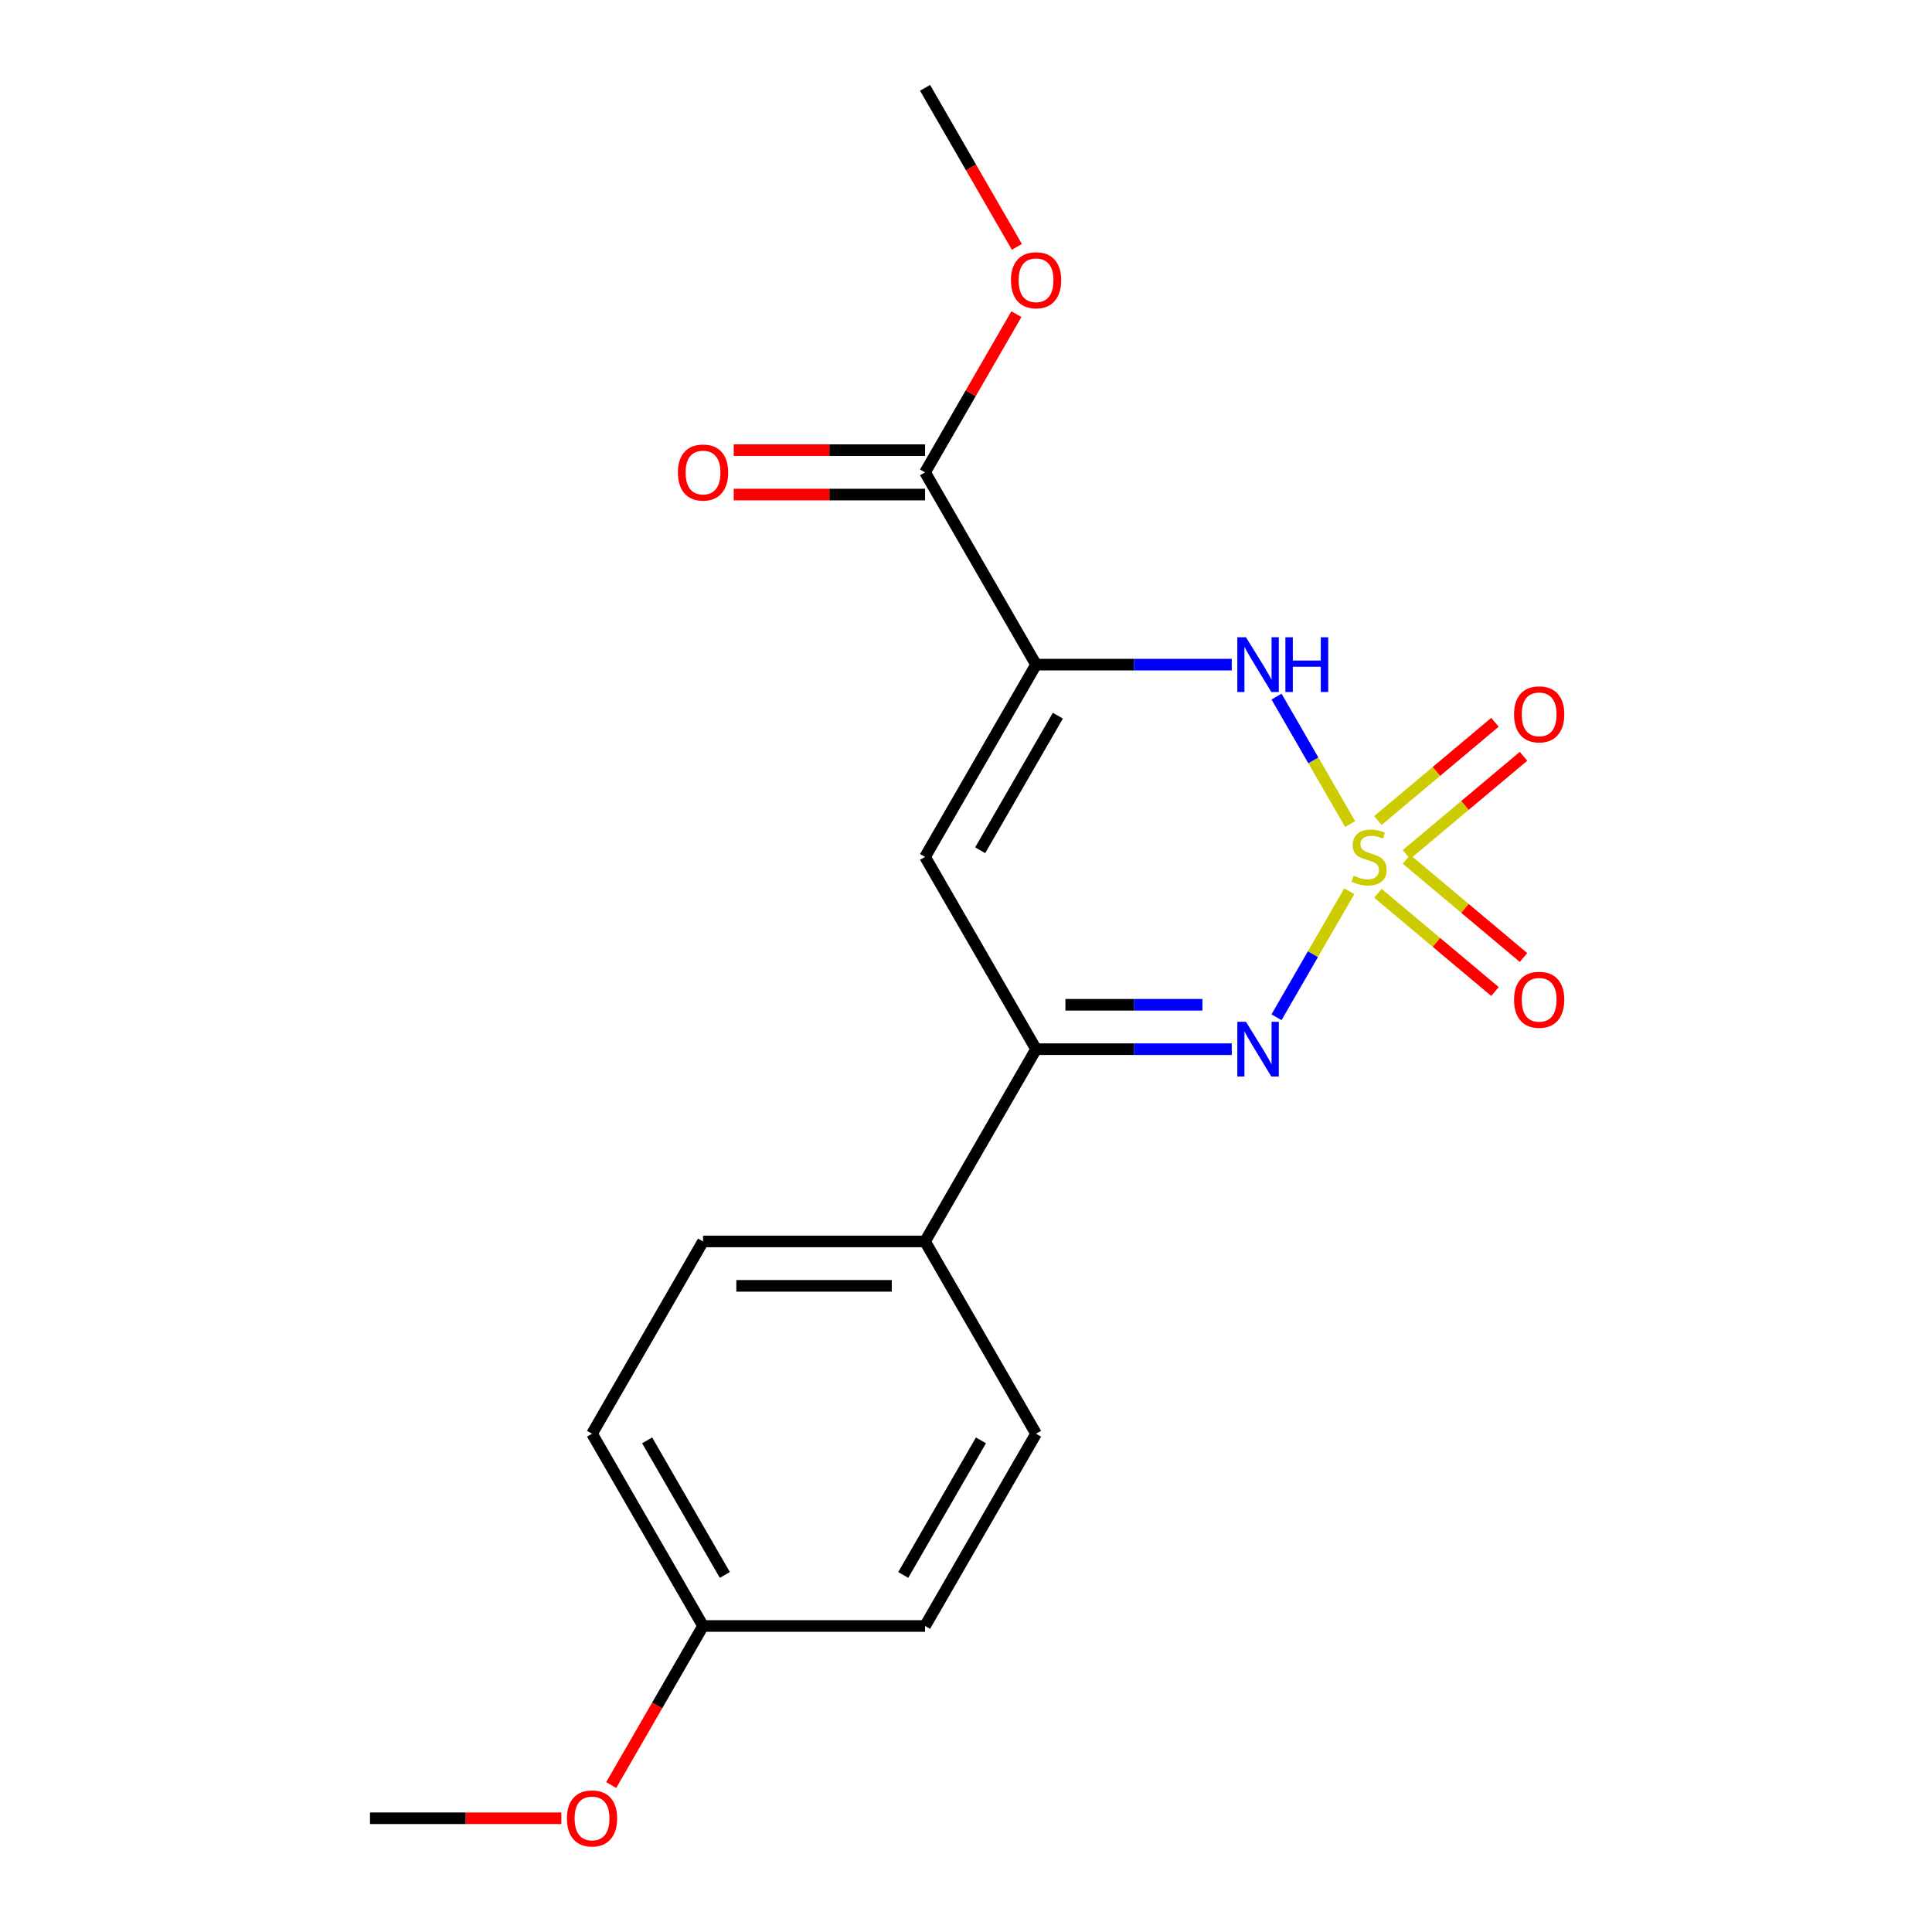 <?xml version='1.0' encoding='iso-8859-1'?>
<svg version='1.1' baseProfile='full'
              xmlns='http://www.w3.org/2000/svg'
                      xmlns:rdkit='http://www.rdkit.org/xml'
                      xmlns:xlink='http://www.w3.org/1999/xlink'
                  xml:space='preserve'
width='1000px' height='1000px' viewBox='0 0 1000 1000'>
<!-- END OF HEADER -->
<rect style='opacity:1.0;fill:#FFFFFF;stroke:none' width='1000' height='1000' x='0' y='0'> </rect>
<path class='bond-1' d='M 698.387,461.285 L 679.552,493.909' style='fill:none;fill-rule:evenodd;stroke:#CCCC00;stroke-width:6px;stroke-linecap:butt;stroke-linejoin:miter;stroke-opacity:1' />
<path class='bond-1' d='M 679.552,493.909 L 660.717,526.532' style='fill:none;fill-rule:evenodd;stroke:#0000FF;stroke-width:6px;stroke-linecap:butt;stroke-linejoin:miter;stroke-opacity:1' />
<path class='bond-2' d='M 698.826,426.54 L 679.777,393.548' style='fill:none;fill-rule:evenodd;stroke:#CCCC00;stroke-width:6px;stroke-linecap:butt;stroke-linejoin:miter;stroke-opacity:1' />
<path class='bond-2' d='M 679.777,393.548 L 660.729,360.555' style='fill:none;fill-rule:evenodd;stroke:#0000FF;stroke-width:6px;stroke-linecap:butt;stroke-linejoin:miter;stroke-opacity:1' />
<path class='bond-6' d='M 727.976,442.306 L 758.273,416.884' style='fill:none;fill-rule:evenodd;stroke:#CCCC00;stroke-width:6px;stroke-linecap:butt;stroke-linejoin:miter;stroke-opacity:1' />
<path class='bond-6' d='M 758.273,416.884 L 788.57,391.461' style='fill:none;fill-rule:evenodd;stroke:#FF0000;stroke-width:6px;stroke-linecap:butt;stroke-linejoin:miter;stroke-opacity:1' />
<path class='bond-6' d='M 713.203,424.7 L 743.5,399.278' style='fill:none;fill-rule:evenodd;stroke:#CCCC00;stroke-width:6px;stroke-linecap:butt;stroke-linejoin:miter;stroke-opacity:1' />
<path class='bond-6' d='M 743.5,399.278 L 773.797,373.855' style='fill:none;fill-rule:evenodd;stroke:#FF0000;stroke-width:6px;stroke-linecap:butt;stroke-linejoin:miter;stroke-opacity:1' />
<path class='bond-7' d='M 713.203,462.365 L 743.5,487.788' style='fill:none;fill-rule:evenodd;stroke:#CCCC00;stroke-width:6px;stroke-linecap:butt;stroke-linejoin:miter;stroke-opacity:1' />
<path class='bond-7' d='M 743.5,487.788 L 773.797,513.21' style='fill:none;fill-rule:evenodd;stroke:#FF0000;stroke-width:6px;stroke-linecap:butt;stroke-linejoin:miter;stroke-opacity:1' />
<path class='bond-7' d='M 727.976,444.759 L 758.273,470.182' style='fill:none;fill-rule:evenodd;stroke:#CCCC00;stroke-width:6px;stroke-linecap:butt;stroke-linejoin:miter;stroke-opacity:1' />
<path class='bond-7' d='M 758.273,470.182 L 788.57,495.604' style='fill:none;fill-rule:evenodd;stroke:#FF0000;stroke-width:6px;stroke-linecap:butt;stroke-linejoin:miter;stroke-opacity:1' />
<path class='bond-0' d='M 536.264,344.013 L 586.915,344.013' style='fill:none;fill-rule:evenodd;stroke:#000000;stroke-width:6px;stroke-linecap:butt;stroke-linejoin:miter;stroke-opacity:1' />
<path class='bond-0' d='M 586.915,344.013 L 637.566,344.013' style='fill:none;fill-rule:evenodd;stroke:#0000FF;stroke-width:6px;stroke-linecap:butt;stroke-linejoin:miter;stroke-opacity:1' />
<path class='bond-3' d='M 536.264,344.013 L 478.806,443.533' style='fill:none;fill-rule:evenodd;stroke:#000000;stroke-width:6px;stroke-linecap:butt;stroke-linejoin:miter;stroke-opacity:1' />
<path class='bond-3' d='M 547.549,370.433 L 507.328,440.096' style='fill:none;fill-rule:evenodd;stroke:#000000;stroke-width:6px;stroke-linecap:butt;stroke-linejoin:miter;stroke-opacity:1' />
<path class='bond-5' d='M 536.264,344.013 L 478.806,244.494' style='fill:none;fill-rule:evenodd;stroke:#000000;stroke-width:6px;stroke-linecap:butt;stroke-linejoin:miter;stroke-opacity:1' />
<path class='bond-4' d='M 637.566,543.052 L 586.915,543.052' style='fill:none;fill-rule:evenodd;stroke:#0000FF;stroke-width:6px;stroke-linecap:butt;stroke-linejoin:miter;stroke-opacity:1' />
<path class='bond-4' d='M 586.915,543.052 L 536.264,543.052' style='fill:none;fill-rule:evenodd;stroke:#000000;stroke-width:6px;stroke-linecap:butt;stroke-linejoin:miter;stroke-opacity:1' />
<path class='bond-4' d='M 622.371,520.069 L 586.915,520.069' style='fill:none;fill-rule:evenodd;stroke:#0000FF;stroke-width:6px;stroke-linecap:butt;stroke-linejoin:miter;stroke-opacity:1' />
<path class='bond-4' d='M 586.915,520.069 L 551.459,520.069' style='fill:none;fill-rule:evenodd;stroke:#000000;stroke-width:6px;stroke-linecap:butt;stroke-linejoin:miter;stroke-opacity:1' />
<path class='bond-19' d='M 478.806,443.533 L 536.264,543.052' style='fill:none;fill-rule:evenodd;stroke:#000000;stroke-width:6px;stroke-linecap:butt;stroke-linejoin:miter;stroke-opacity:1' />
<path class='bond-8' d='M 536.264,543.052 L 478.806,642.572' style='fill:none;fill-rule:evenodd;stroke:#000000;stroke-width:6px;stroke-linecap:butt;stroke-linejoin:miter;stroke-opacity:1' />
<path class='bond-9' d='M 478.806,233.002 L 429.285,233.002' style='fill:none;fill-rule:evenodd;stroke:#000000;stroke-width:6px;stroke-linecap:butt;stroke-linejoin:miter;stroke-opacity:1' />
<path class='bond-9' d='M 429.285,233.002 L 379.764,233.002' style='fill:none;fill-rule:evenodd;stroke:#FF0000;stroke-width:6px;stroke-linecap:butt;stroke-linejoin:miter;stroke-opacity:1' />
<path class='bond-9' d='M 478.806,255.985 L 429.285,255.985' style='fill:none;fill-rule:evenodd;stroke:#000000;stroke-width:6px;stroke-linecap:butt;stroke-linejoin:miter;stroke-opacity:1' />
<path class='bond-9' d='M 429.285,255.985 L 379.764,255.985' style='fill:none;fill-rule:evenodd;stroke:#FF0000;stroke-width:6px;stroke-linecap:butt;stroke-linejoin:miter;stroke-opacity:1' />
<path class='bond-12' d='M 478.806,244.494 L 502.445,203.55' style='fill:none;fill-rule:evenodd;stroke:#000000;stroke-width:6px;stroke-linecap:butt;stroke-linejoin:miter;stroke-opacity:1' />
<path class='bond-12' d='M 502.445,203.55 L 526.083,162.607' style='fill:none;fill-rule:evenodd;stroke:#FF0000;stroke-width:6px;stroke-linecap:butt;stroke-linejoin:miter;stroke-opacity:1' />
<path class='bond-10' d='M 478.806,642.572 L 363.891,642.572' style='fill:none;fill-rule:evenodd;stroke:#000000;stroke-width:6px;stroke-linecap:butt;stroke-linejoin:miter;stroke-opacity:1' />
<path class='bond-10' d='M 461.569,665.555 L 381.128,665.555' style='fill:none;fill-rule:evenodd;stroke:#000000;stroke-width:6px;stroke-linecap:butt;stroke-linejoin:miter;stroke-opacity:1' />
<path class='bond-11' d='M 478.806,642.572 L 536.264,742.091' style='fill:none;fill-rule:evenodd;stroke:#000000;stroke-width:6px;stroke-linecap:butt;stroke-linejoin:miter;stroke-opacity:1' />
<path class='bond-14' d='M 363.891,642.572 L 306.433,742.091' style='fill:none;fill-rule:evenodd;stroke:#000000;stroke-width:6px;stroke-linecap:butt;stroke-linejoin:miter;stroke-opacity:1' />
<path class='bond-15' d='M 536.264,742.091 L 478.806,841.611' style='fill:none;fill-rule:evenodd;stroke:#000000;stroke-width:6px;stroke-linecap:butt;stroke-linejoin:miter;stroke-opacity:1' />
<path class='bond-15' d='M 507.741,745.528 L 467.521,815.191' style='fill:none;fill-rule:evenodd;stroke:#000000;stroke-width:6px;stroke-linecap:butt;stroke-linejoin:miter;stroke-opacity:1' />
<path class='bond-17' d='M 526.337,127.781 L 502.572,86.618' style='fill:none;fill-rule:evenodd;stroke:#FF0000;stroke-width:6px;stroke-linecap:butt;stroke-linejoin:miter;stroke-opacity:1' />
<path class='bond-17' d='M 502.572,86.618 L 478.806,45.455' style='fill:none;fill-rule:evenodd;stroke:#000000;stroke-width:6px;stroke-linecap:butt;stroke-linejoin:miter;stroke-opacity:1' />
<path class='bond-13' d='M 363.891,841.611 L 478.806,841.611' style='fill:none;fill-rule:evenodd;stroke:#000000;stroke-width:6px;stroke-linecap:butt;stroke-linejoin:miter;stroke-opacity:1' />
<path class='bond-16' d='M 363.891,841.611 L 340.125,882.774' style='fill:none;fill-rule:evenodd;stroke:#000000;stroke-width:6px;stroke-linecap:butt;stroke-linejoin:miter;stroke-opacity:1' />
<path class='bond-16' d='M 340.125,882.774 L 316.359,923.937' style='fill:none;fill-rule:evenodd;stroke:#FF0000;stroke-width:6px;stroke-linecap:butt;stroke-linejoin:miter;stroke-opacity:1' />
<path class='bond-20' d='M 363.891,841.611 L 306.433,742.091' style='fill:none;fill-rule:evenodd;stroke:#000000;stroke-width:6px;stroke-linecap:butt;stroke-linejoin:miter;stroke-opacity:1' />
<path class='bond-20' d='M 375.176,815.191 L 334.956,745.528' style='fill:none;fill-rule:evenodd;stroke:#000000;stroke-width:6px;stroke-linecap:butt;stroke-linejoin:miter;stroke-opacity:1' />
<path class='bond-18' d='M 290.56,941.13 L 241.039,941.13' style='fill:none;fill-rule:evenodd;stroke:#FF0000;stroke-width:6px;stroke-linecap:butt;stroke-linejoin:miter;stroke-opacity:1' />
<path class='bond-18' d='M 241.039,941.13 L 191.518,941.13' style='fill:none;fill-rule:evenodd;stroke:#000000;stroke-width:6px;stroke-linecap:butt;stroke-linejoin:miter;stroke-opacity:1' />
<path  class='atom-0' d='M 700.636 453.253
Q 700.956 453.373, 702.276 453.933
Q 703.596 454.493, 705.036 454.853
Q 706.516 455.173, 707.956 455.173
Q 710.636 455.173, 712.196 453.893
Q 713.756 452.573, 713.756 450.293
Q 713.756 448.733, 712.956 447.773
Q 712.196 446.813, 710.996 446.293
Q 709.796 445.773, 707.796 445.173
Q 705.276 444.413, 703.756 443.693
Q 702.276 442.973, 701.196 441.453
Q 700.156 439.933, 700.156 437.373
Q 700.156 433.813, 702.556 431.613
Q 704.996 429.413, 709.796 429.413
Q 713.076 429.413, 716.796 430.973
L 715.876 434.053
Q 712.476 432.653, 709.916 432.653
Q 707.156 432.653, 705.636 433.813
Q 704.116 434.933, 704.156 436.893
Q 704.156 438.413, 704.916 439.333
Q 705.716 440.253, 706.836 440.773
Q 707.996 441.293, 709.916 441.893
Q 712.476 442.693, 713.996 443.493
Q 715.516 444.293, 716.596 445.933
Q 717.716 447.533, 717.716 450.293
Q 717.716 454.213, 715.076 456.333
Q 712.476 458.413, 708.116 458.413
Q 705.596 458.413, 703.676 457.853
Q 701.796 457.333, 699.556 456.413
L 700.636 453.253
' fill='#CCCC00'/>
<path  class='atom-2' d='M 644.919 528.892
L 654.199 543.892
Q 655.119 545.372, 656.599 548.052
Q 658.079 550.732, 658.159 550.892
L 658.159 528.892
L 661.919 528.892
L 661.919 557.212
L 658.039 557.212
L 648.079 540.812
Q 646.919 538.892, 645.679 536.692
Q 644.479 534.492, 644.119 533.812
L 644.119 557.212
L 640.439 557.212
L 640.439 528.892
L 644.919 528.892
' fill='#0000FF'/>
<path  class='atom-3' d='M 644.919 329.853
L 654.199 344.853
Q 655.119 346.333, 656.599 349.013
Q 658.079 351.693, 658.159 351.853
L 658.159 329.853
L 661.919 329.853
L 661.919 358.173
L 658.039 358.173
L 648.079 341.773
Q 646.919 339.853, 645.679 337.653
Q 644.479 335.453, 644.119 334.773
L 644.119 358.173
L 640.439 358.173
L 640.439 329.853
L 644.919 329.853
' fill='#0000FF'/>
<path  class='atom-3' d='M 665.319 329.853
L 669.159 329.853
L 669.159 341.893
L 683.639 341.893
L 683.639 329.853
L 687.479 329.853
L 687.479 358.173
L 683.639 358.173
L 683.639 345.093
L 669.159 345.093
L 669.159 358.173
L 665.319 358.173
L 665.319 329.853
' fill='#0000FF'/>
<path  class='atom-7' d='M 783.667 369.747
Q 783.667 362.947, 787.027 359.147
Q 790.387 355.347, 796.667 355.347
Q 802.947 355.347, 806.307 359.147
Q 809.667 362.947, 809.667 369.747
Q 809.667 376.627, 806.267 380.547
Q 802.867 384.427, 796.667 384.427
Q 790.427 384.427, 787.027 380.547
Q 783.667 376.667, 783.667 369.747
M 796.667 381.227
Q 800.987 381.227, 803.307 378.347
Q 805.667 375.427, 805.667 369.747
Q 805.667 364.187, 803.307 361.387
Q 800.987 358.547, 796.667 358.547
Q 792.347 358.547, 789.987 361.347
Q 787.667 364.147, 787.667 369.747
Q 787.667 375.467, 789.987 378.347
Q 792.347 381.227, 796.667 381.227
' fill='#FF0000'/>
<path  class='atom-8' d='M 783.667 517.479
Q 783.667 510.679, 787.027 506.879
Q 790.387 503.079, 796.667 503.079
Q 802.947 503.079, 806.307 506.879
Q 809.667 510.679, 809.667 517.479
Q 809.667 524.359, 806.267 528.279
Q 802.867 532.159, 796.667 532.159
Q 790.427 532.159, 787.027 528.279
Q 783.667 524.399, 783.667 517.479
M 796.667 528.959
Q 800.987 528.959, 803.307 526.079
Q 805.667 523.159, 805.667 517.479
Q 805.667 511.919, 803.307 509.119
Q 800.987 506.279, 796.667 506.279
Q 792.347 506.279, 789.987 509.079
Q 787.667 511.879, 787.667 517.479
Q 787.667 523.199, 789.987 526.079
Q 792.347 528.959, 796.667 528.959
' fill='#FF0000'/>
<path  class='atom-10' d='M 350.891 244.574
Q 350.891 237.774, 354.251 233.974
Q 357.611 230.174, 363.891 230.174
Q 370.171 230.174, 373.531 233.974
Q 376.891 237.774, 376.891 244.574
Q 376.891 251.454, 373.491 255.374
Q 370.091 259.254, 363.891 259.254
Q 357.651 259.254, 354.251 255.374
Q 350.891 251.494, 350.891 244.574
M 363.891 256.054
Q 368.211 256.054, 370.531 253.174
Q 372.891 250.254, 372.891 244.574
Q 372.891 239.014, 370.531 236.214
Q 368.211 233.374, 363.891 233.374
Q 359.571 233.374, 357.211 236.174
Q 354.891 238.974, 354.891 244.574
Q 354.891 250.294, 357.211 253.174
Q 359.571 256.054, 363.891 256.054
' fill='#FF0000'/>
<path  class='atom-13' d='M 523.264 145.054
Q 523.264 138.254, 526.624 134.454
Q 529.984 130.654, 536.264 130.654
Q 542.544 130.654, 545.904 134.454
Q 549.264 138.254, 549.264 145.054
Q 549.264 151.934, 545.864 155.854
Q 542.464 159.734, 536.264 159.734
Q 530.024 159.734, 526.624 155.854
Q 523.264 151.974, 523.264 145.054
M 536.264 156.534
Q 540.584 156.534, 542.904 153.654
Q 545.264 150.734, 545.264 145.054
Q 545.264 139.494, 542.904 136.694
Q 540.584 133.854, 536.264 133.854
Q 531.944 133.854, 529.584 136.654
Q 527.264 139.454, 527.264 145.054
Q 527.264 150.774, 529.584 153.654
Q 531.944 156.534, 536.264 156.534
' fill='#FF0000'/>
<path  class='atom-17' d='M 293.433 941.21
Q 293.433 934.41, 296.793 930.61
Q 300.153 926.81, 306.433 926.81
Q 312.713 926.81, 316.073 930.61
Q 319.433 934.41, 319.433 941.21
Q 319.433 948.09, 316.033 952.01
Q 312.633 955.89, 306.433 955.89
Q 300.193 955.89, 296.793 952.01
Q 293.433 948.13, 293.433 941.21
M 306.433 952.69
Q 310.753 952.69, 313.073 949.81
Q 315.433 946.89, 315.433 941.21
Q 315.433 935.65, 313.073 932.85
Q 310.753 930.01, 306.433 930.01
Q 302.113 930.01, 299.753 932.81
Q 297.433 935.61, 297.433 941.21
Q 297.433 946.93, 299.753 949.81
Q 302.113 952.69, 306.433 952.69
' fill='#FF0000'/>
</svg>
